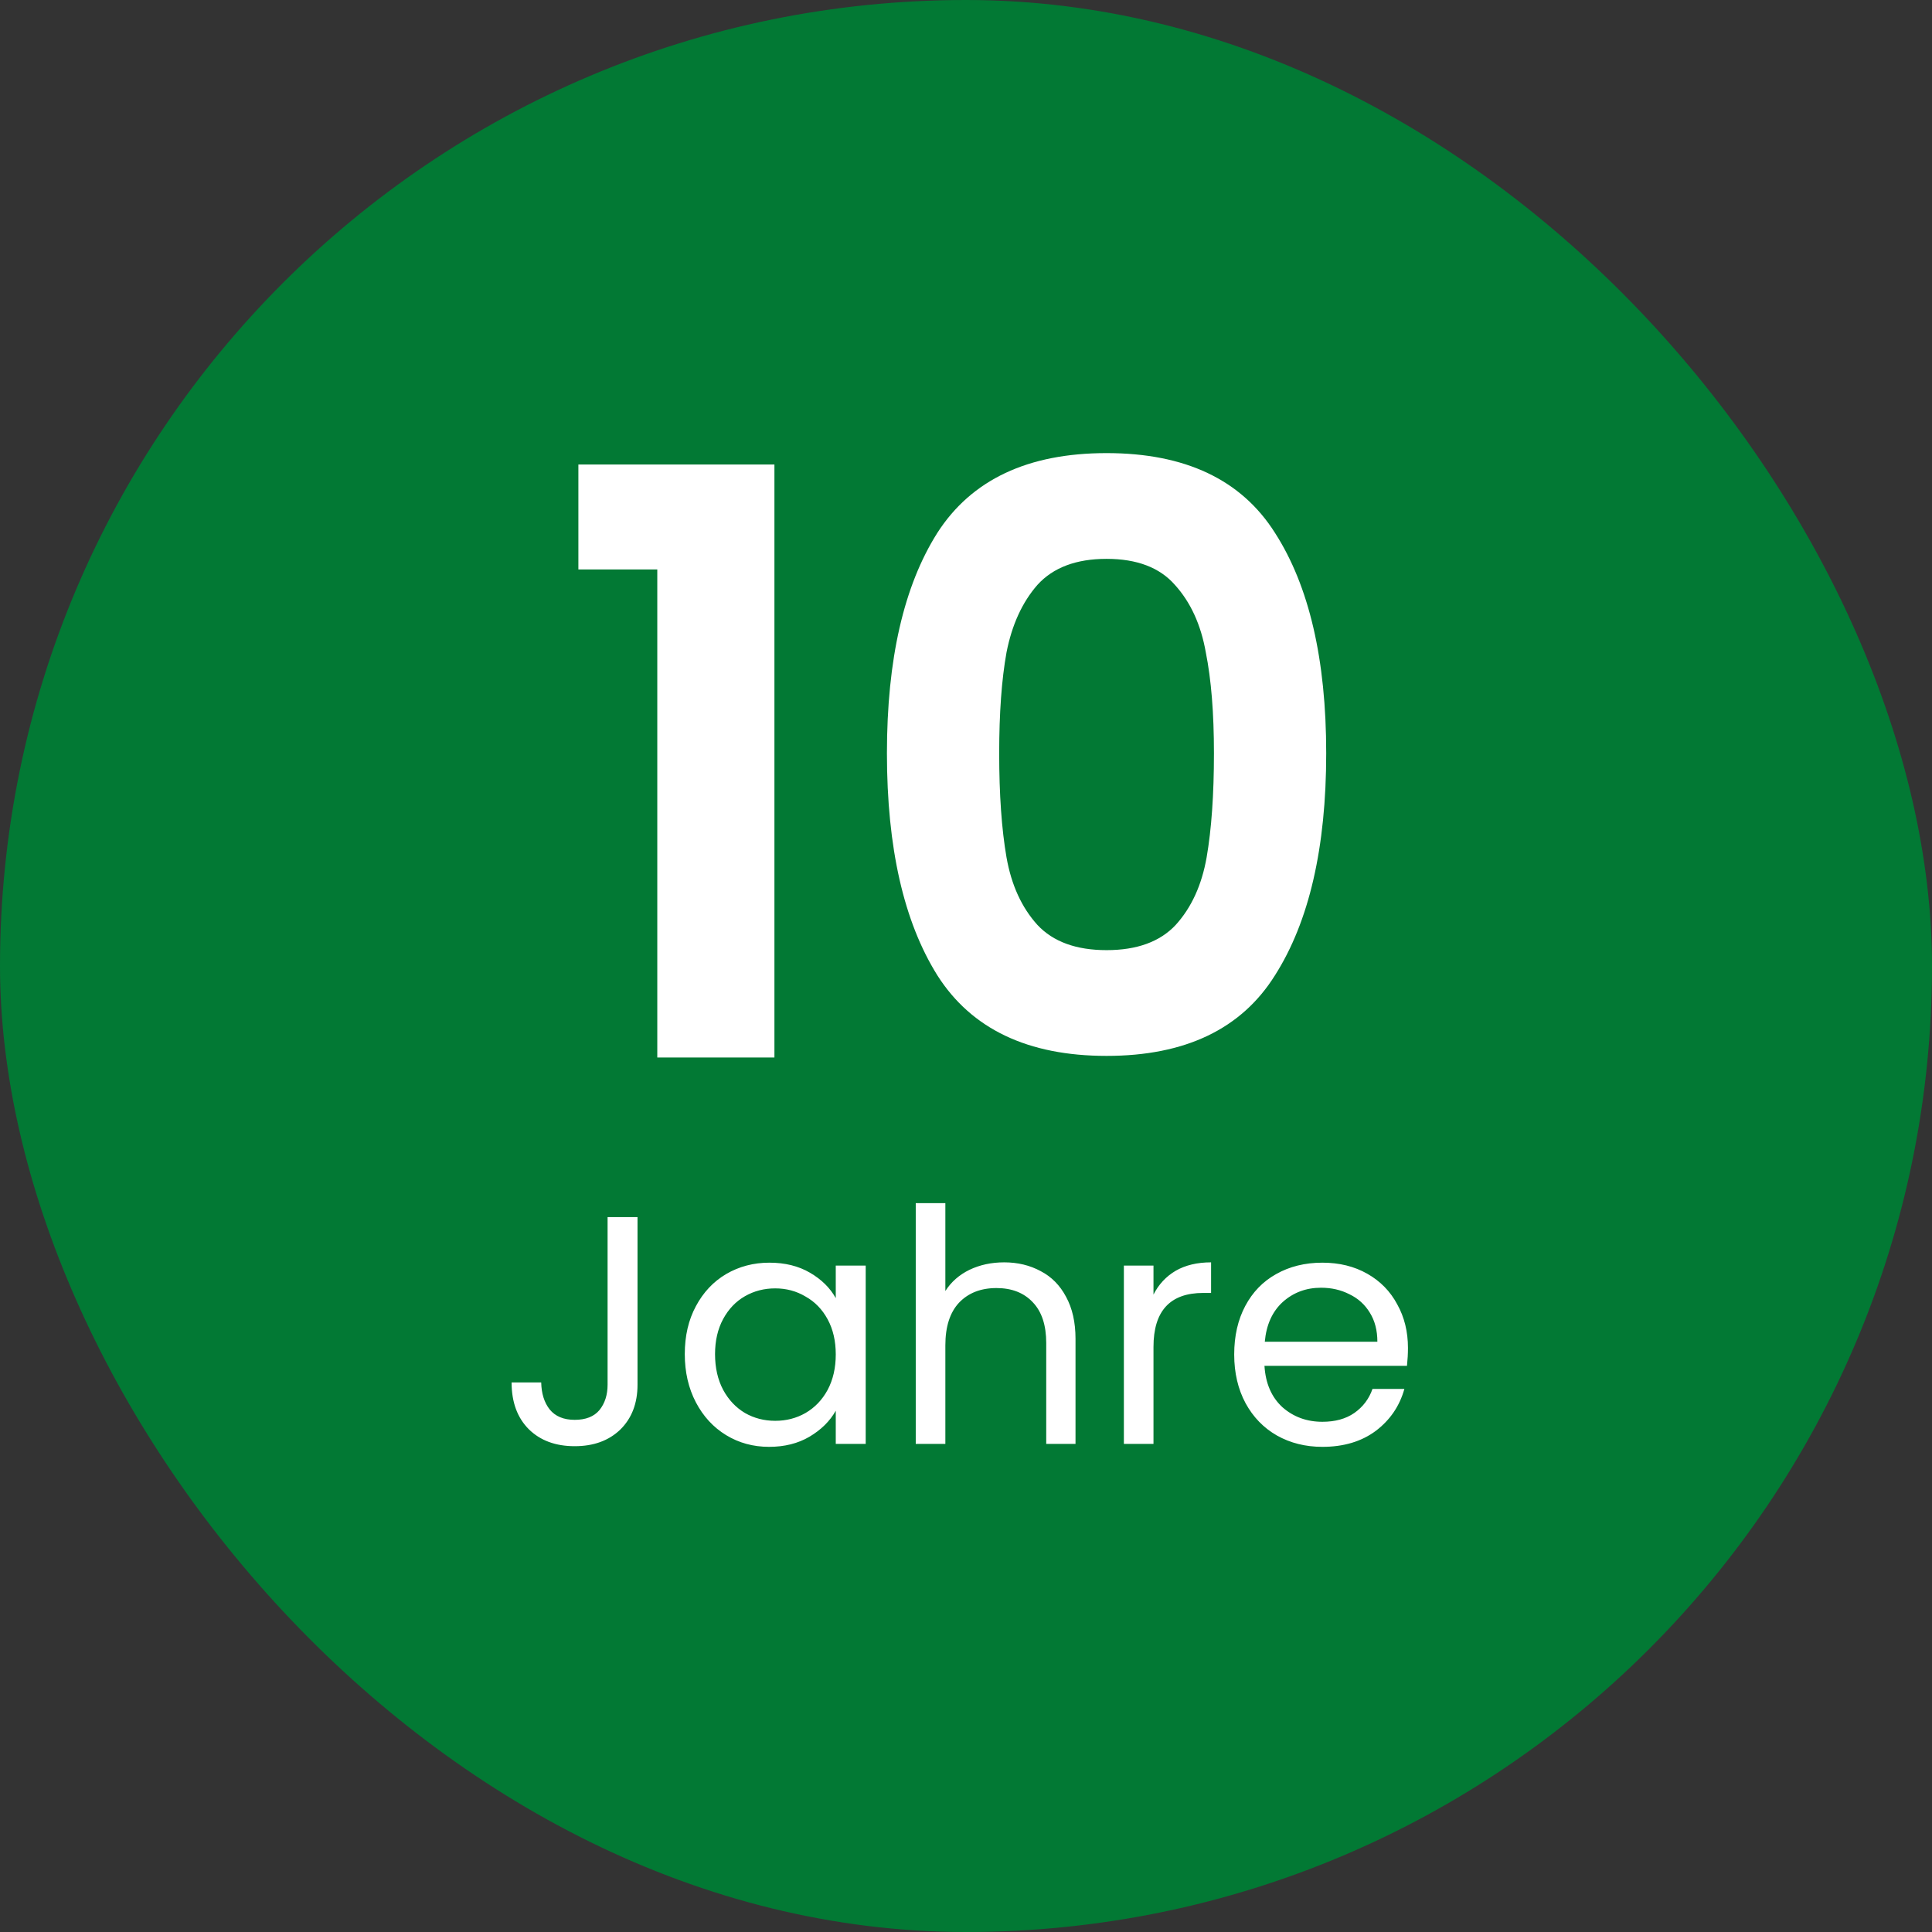 <svg width="95" height="95" viewBox="0 0 95 95" fill="none" xmlns="http://www.w3.org/2000/svg">
<rect x="0" y="0" width="95" height="95" fill="#333333" stroke="none"/>
<rect width="95" height="95" rx="47.5" fill="#027934"/>
<path d="M28.44 28V22.84H38.08V52H32.32V28H28.44ZM43.612 37.04C43.612 32.427 44.439 28.813 46.092 26.2C47.772 23.587 50.545 22.28 54.412 22.28C58.279 22.28 61.039 23.587 62.692 26.2C64.372 28.813 65.212 32.427 65.212 37.04C65.212 41.68 64.372 45.32 62.692 47.96C61.039 50.6 58.279 51.92 54.412 51.92C50.545 51.92 47.772 50.6 46.092 47.96C44.439 45.32 43.612 41.68 43.612 37.04ZM59.692 37.04C59.692 35.067 59.559 33.413 59.292 32.08C59.052 30.72 58.545 29.613 57.772 28.76C57.026 27.907 55.906 27.48 54.412 27.48C52.919 27.48 51.785 27.907 51.012 28.76C50.266 29.613 49.759 30.72 49.492 32.08C49.252 33.413 49.132 35.067 49.132 37.04C49.132 39.067 49.252 40.773 49.492 42.16C49.732 43.52 50.239 44.627 51.012 45.48C51.785 46.307 52.919 46.72 54.412 46.72C55.906 46.72 57.039 46.307 57.812 45.48C58.586 44.627 59.092 43.52 59.332 42.16C59.572 40.773 59.692 39.067 59.692 37.04Z" fill="white"/>
<path d="M31.348 59.848V68.088C31.348 69.005 31.065 69.741 30.5 70.296C29.935 70.84 29.188 71.112 28.26 71.112C27.321 71.112 26.569 70.835 26.004 70.28C25.439 69.715 25.156 68.947 25.156 67.976H26.612C26.623 68.52 26.761 68.963 27.028 69.304C27.305 69.645 27.716 69.816 28.26 69.816C28.804 69.816 29.209 69.656 29.476 69.336C29.743 69.005 29.876 68.589 29.876 68.088V59.848H31.348ZM33.672 66.584C33.672 65.688 33.854 64.904 34.216 64.232C34.579 63.549 35.075 63.021 35.704 62.648C36.344 62.275 37.054 62.088 37.832 62.088C38.6 62.088 39.267 62.253 39.832 62.584C40.398 62.915 40.819 63.331 41.096 63.832V62.232H42.568V71H41.096V69.368C40.808 69.88 40.376 70.307 39.8 70.648C39.235 70.979 38.574 71.144 37.816 71.144C37.038 71.144 36.334 70.952 35.704 70.568C35.075 70.184 34.579 69.645 34.216 68.952C33.854 68.259 33.672 67.469 33.672 66.584ZM41.096 66.6C41.096 65.939 40.963 65.363 40.696 64.872C40.43 64.381 40.067 64.008 39.608 63.752C39.16 63.485 38.664 63.352 38.12 63.352C37.576 63.352 37.08 63.48 36.632 63.736C36.184 63.992 35.827 64.365 35.56 64.856C35.294 65.347 35.16 65.923 35.16 66.584C35.16 67.256 35.294 67.843 35.56 68.344C35.827 68.835 36.184 69.213 36.632 69.48C37.08 69.736 37.576 69.864 38.12 69.864C38.664 69.864 39.16 69.736 39.608 69.48C40.067 69.213 40.43 68.835 40.696 68.344C40.963 67.843 41.096 67.261 41.096 66.6ZM49.381 62.072C50.042 62.072 50.639 62.216 51.173 62.504C51.706 62.781 52.122 63.203 52.421 63.768C52.73 64.333 52.885 65.021 52.885 65.832V71H51.445V66.04C51.445 65.165 51.226 64.499 50.789 64.04C50.352 63.571 49.754 63.336 48.997 63.336C48.229 63.336 47.615 63.576 47.157 64.056C46.709 64.536 46.485 65.235 46.485 66.152V71H45.029V59.16H46.485V63.48C46.773 63.032 47.167 62.685 47.669 62.44C48.181 62.195 48.752 62.072 49.381 62.072ZM56.719 63.656C56.975 63.155 57.338 62.765 57.807 62.488C58.287 62.211 58.869 62.072 59.551 62.072V63.576H59.167C57.535 63.576 56.719 64.461 56.719 66.232V71H55.263V62.232H56.719V63.656ZM69.232 66.28C69.232 66.557 69.216 66.851 69.184 67.16H62.176C62.229 68.024 62.523 68.701 63.056 69.192C63.6 69.672 64.256 69.912 65.024 69.912C65.653 69.912 66.176 69.768 66.592 69.48C67.019 69.181 67.317 68.787 67.488 68.296H69.056C68.821 69.139 68.352 69.827 67.648 70.36C66.944 70.883 66.069 71.144 65.024 71.144C64.192 71.144 63.445 70.957 62.784 70.584C62.133 70.211 61.621 69.683 61.248 69C60.875 68.307 60.688 67.507 60.688 66.6C60.688 65.693 60.869 64.899 61.232 64.216C61.595 63.533 62.101 63.011 62.752 62.648C63.413 62.275 64.171 62.088 65.024 62.088C65.856 62.088 66.592 62.269 67.232 62.632C67.872 62.995 68.363 63.496 68.704 64.136C69.056 64.765 69.232 65.48 69.232 66.28ZM67.728 65.976C67.728 65.421 67.605 64.947 67.36 64.552C67.115 64.147 66.779 63.843 66.352 63.64C65.936 63.427 65.472 63.32 64.96 63.32C64.224 63.32 63.595 63.555 63.072 64.024C62.56 64.493 62.267 65.144 62.192 65.976H67.728Z" fill="white"/>
</svg>

